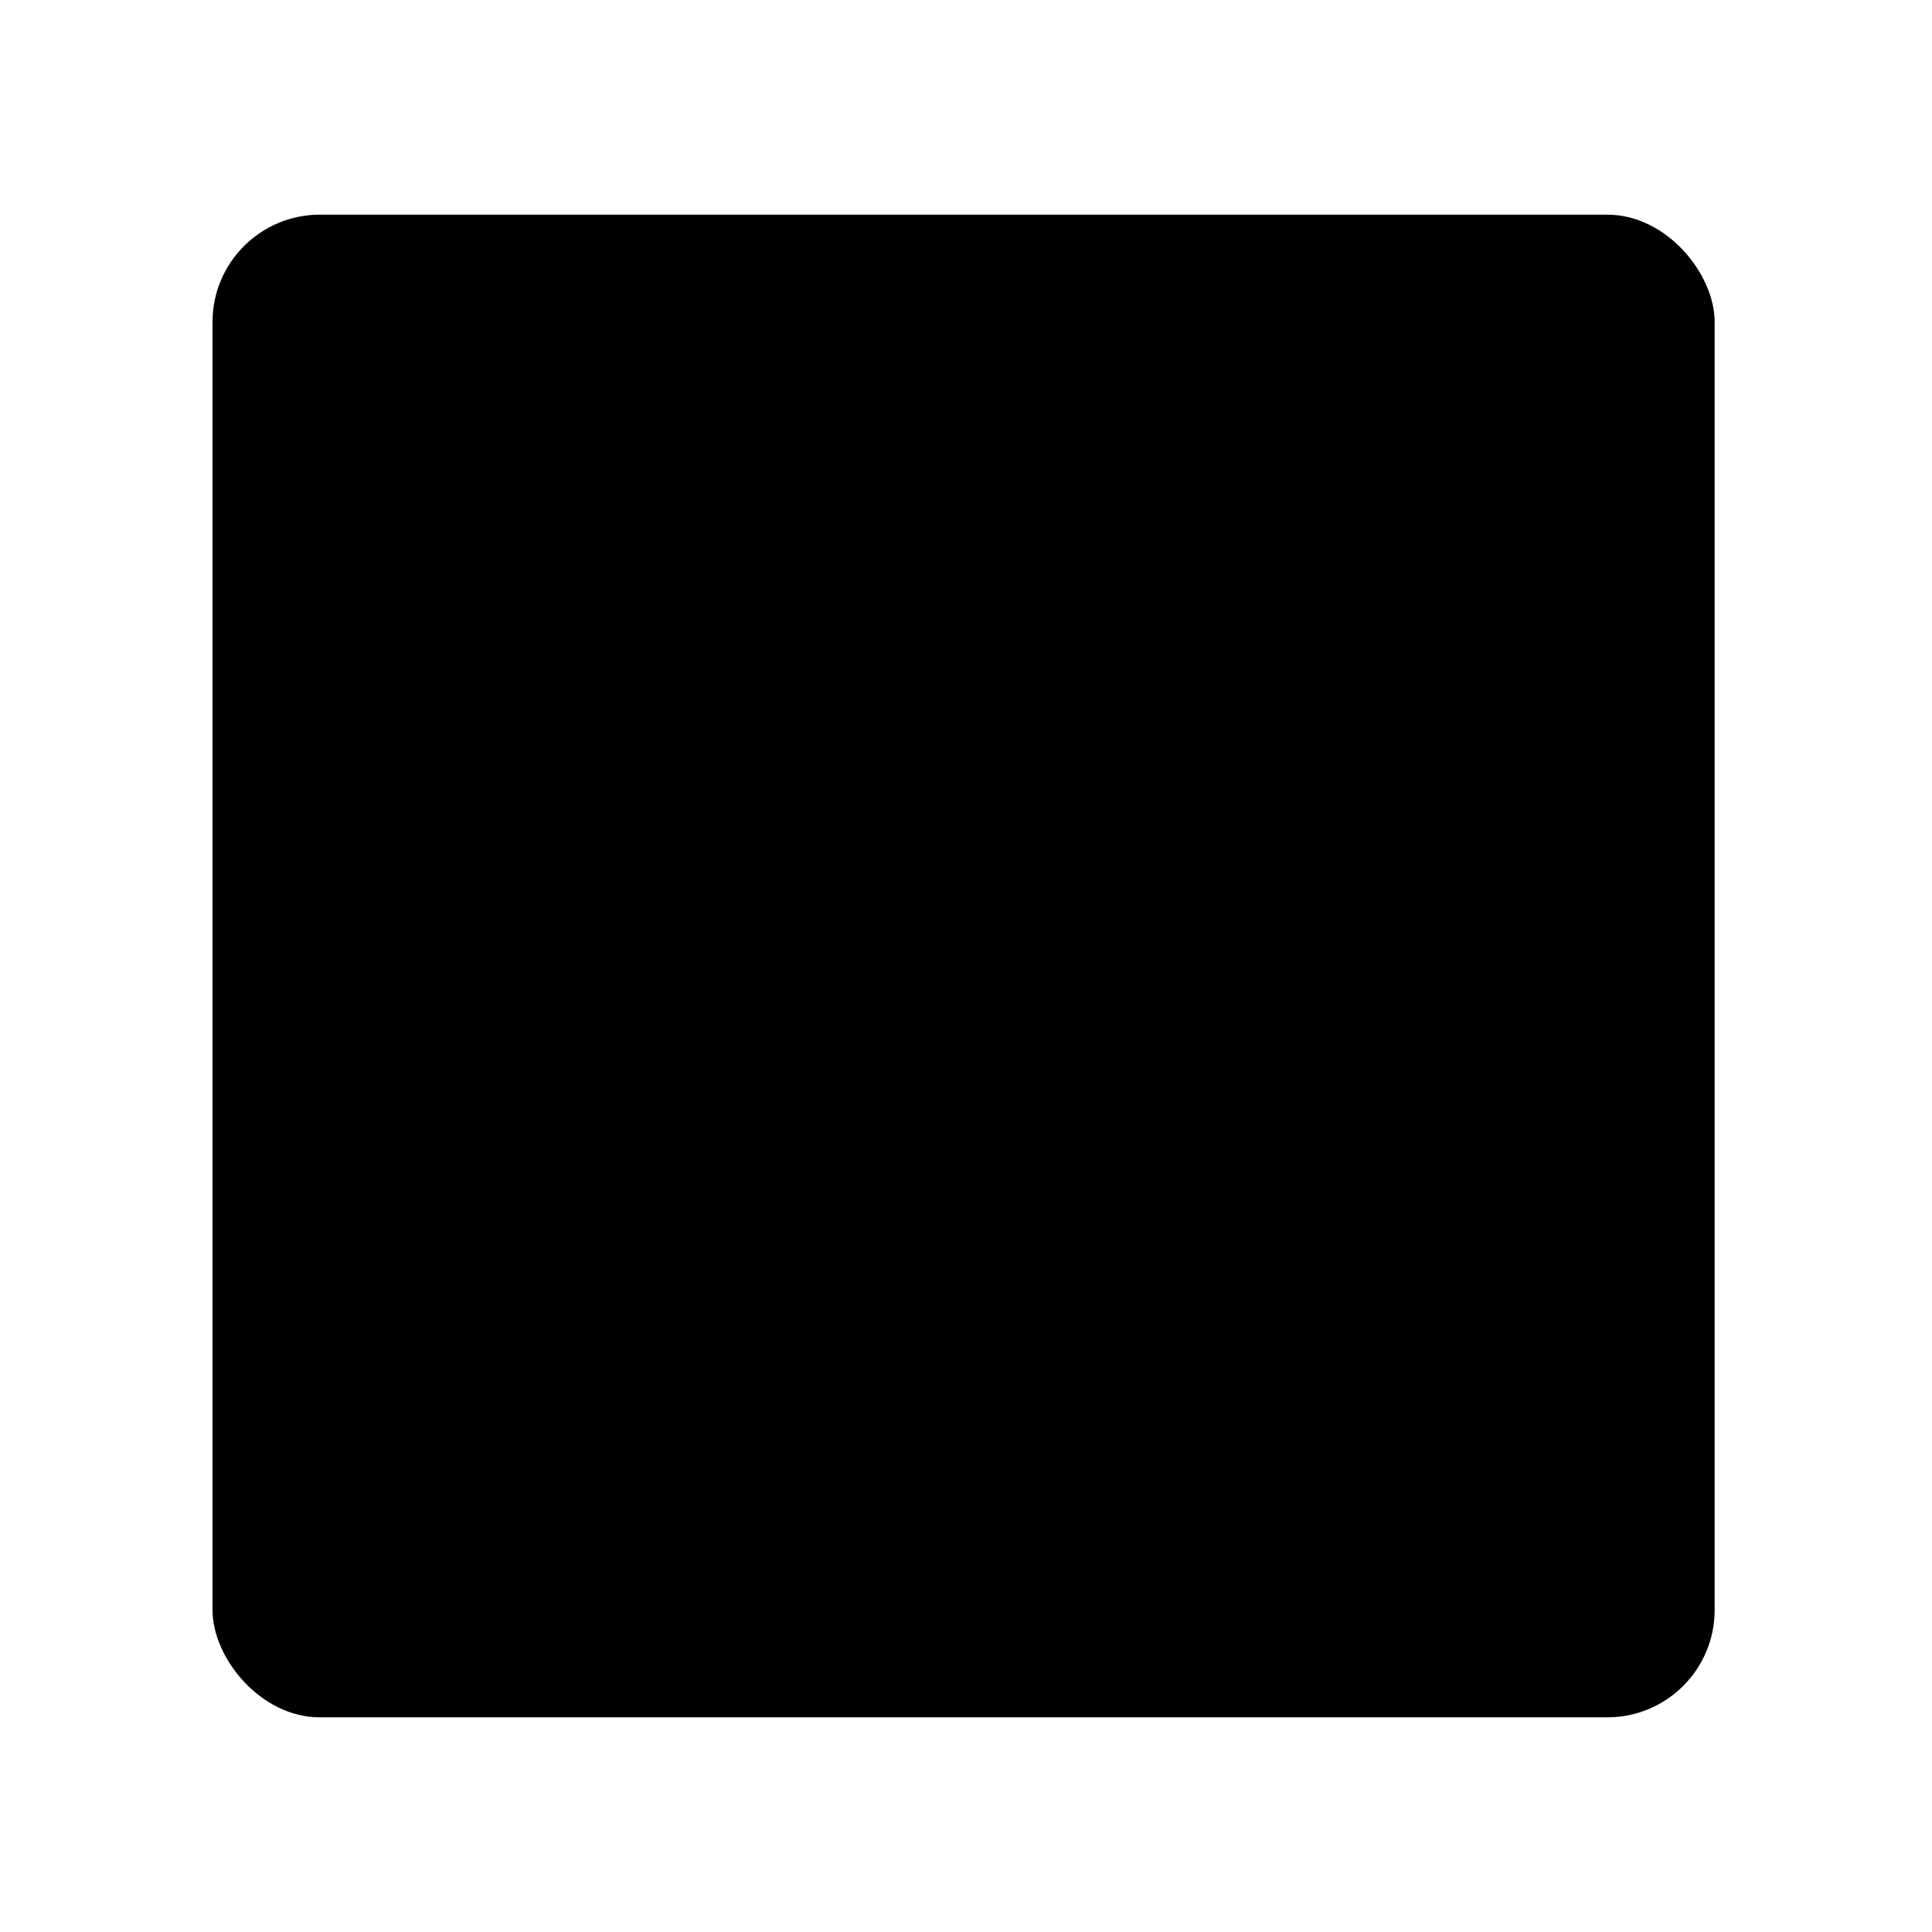<?xml version="1.0" encoding="utf-8"?>
<svg fill="#000000" width="800px" height="800px" viewBox="0 0 36 36" version="1.1"  preserveAspectRatio="xMidYMid meet" xmlns="http://www.w3.org/2000/svg" xmlns:xlink="http://www.w3.org/1999/xlink">
    <title>stop-solid</title>
    <rect class="clr-i-solid clr-i-solid-path-1" x="3.96" y="4" width="27.99" height="28" rx="2" ry="2"></rect>
    <rect x="0" y="0" width="36" height="36" fill-opacity="0"/>
</svg>